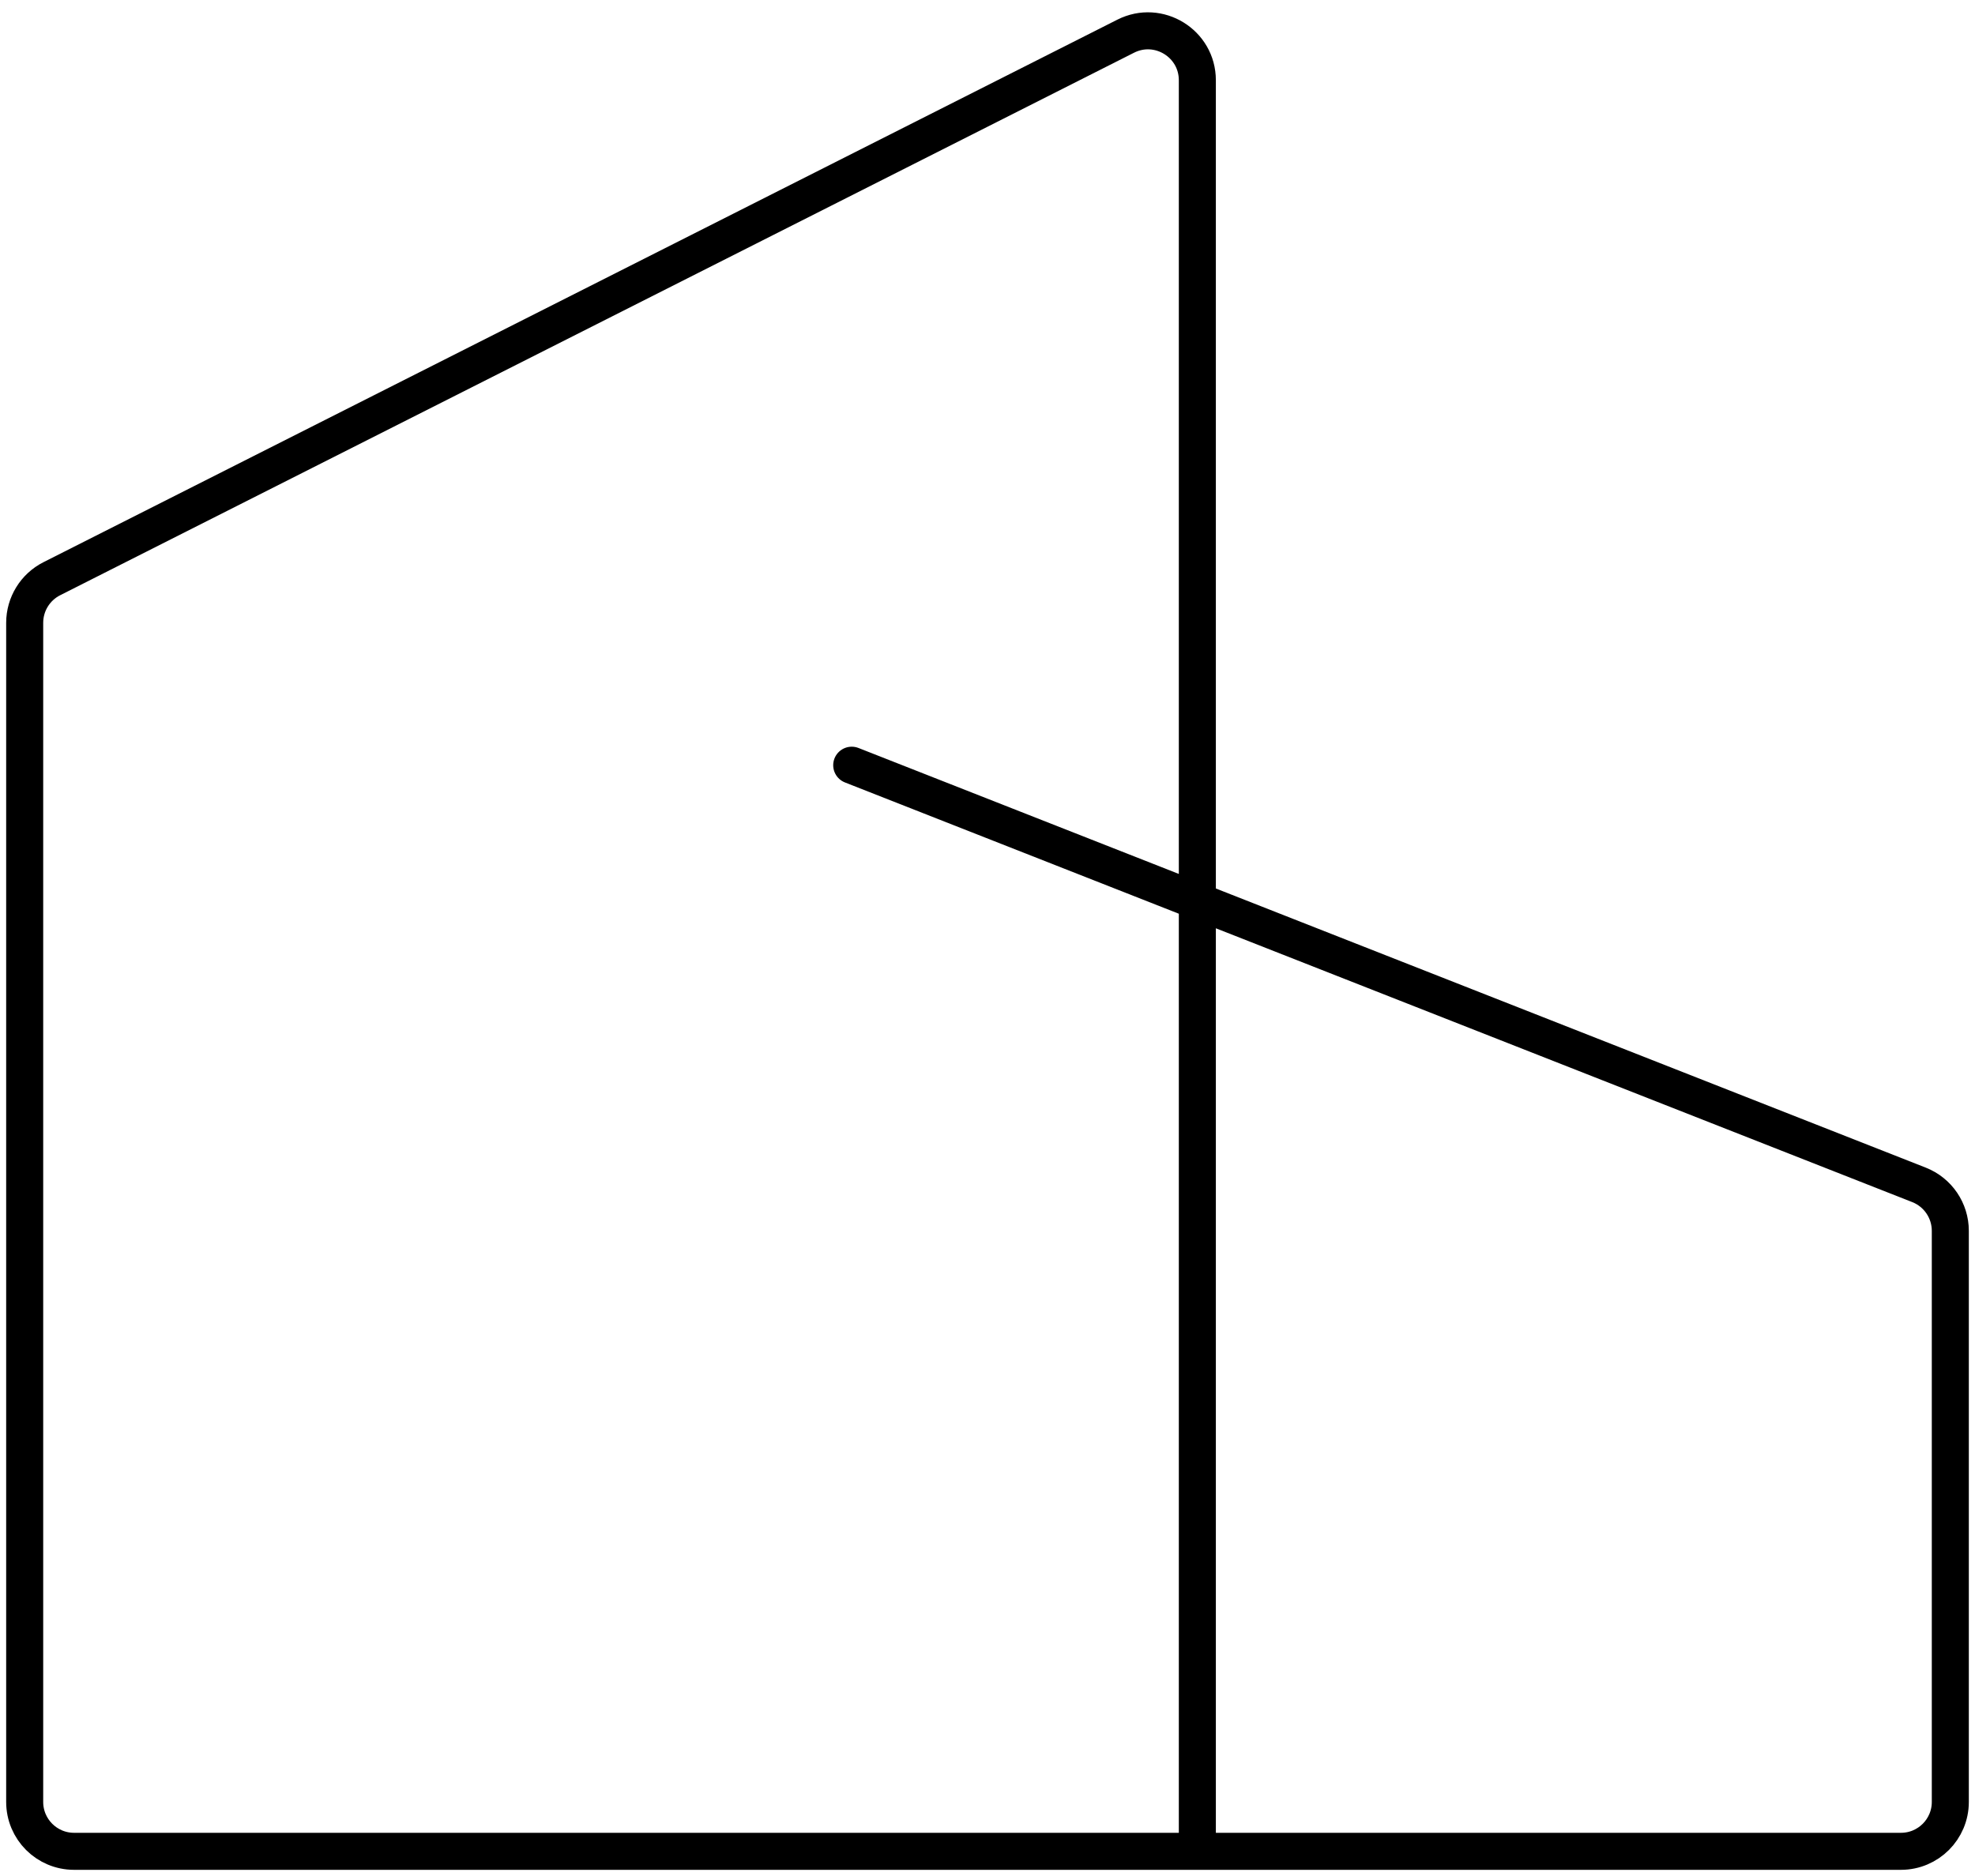 <svg width="80" height="76" viewBox="0 0 80 76" fill="none" xmlns="http://www.w3.org/2000/svg">
<path d="M34.5 31L77.732 48.001C78.497 48.302 79 49.041 79 49.863V73C79 74.105 78.105 75 77 75H48.5M48.5 75H3C1.895 75 1 74.105 1 73V25.23C1 24.476 1.425 23.785 2.098 23.445L45.598 1.466C46.928 0.794 48.5 1.761 48.5 3.251V75Z" stroke="black" stroke-width="1.5" stroke-linecap="round"/>
</svg>
